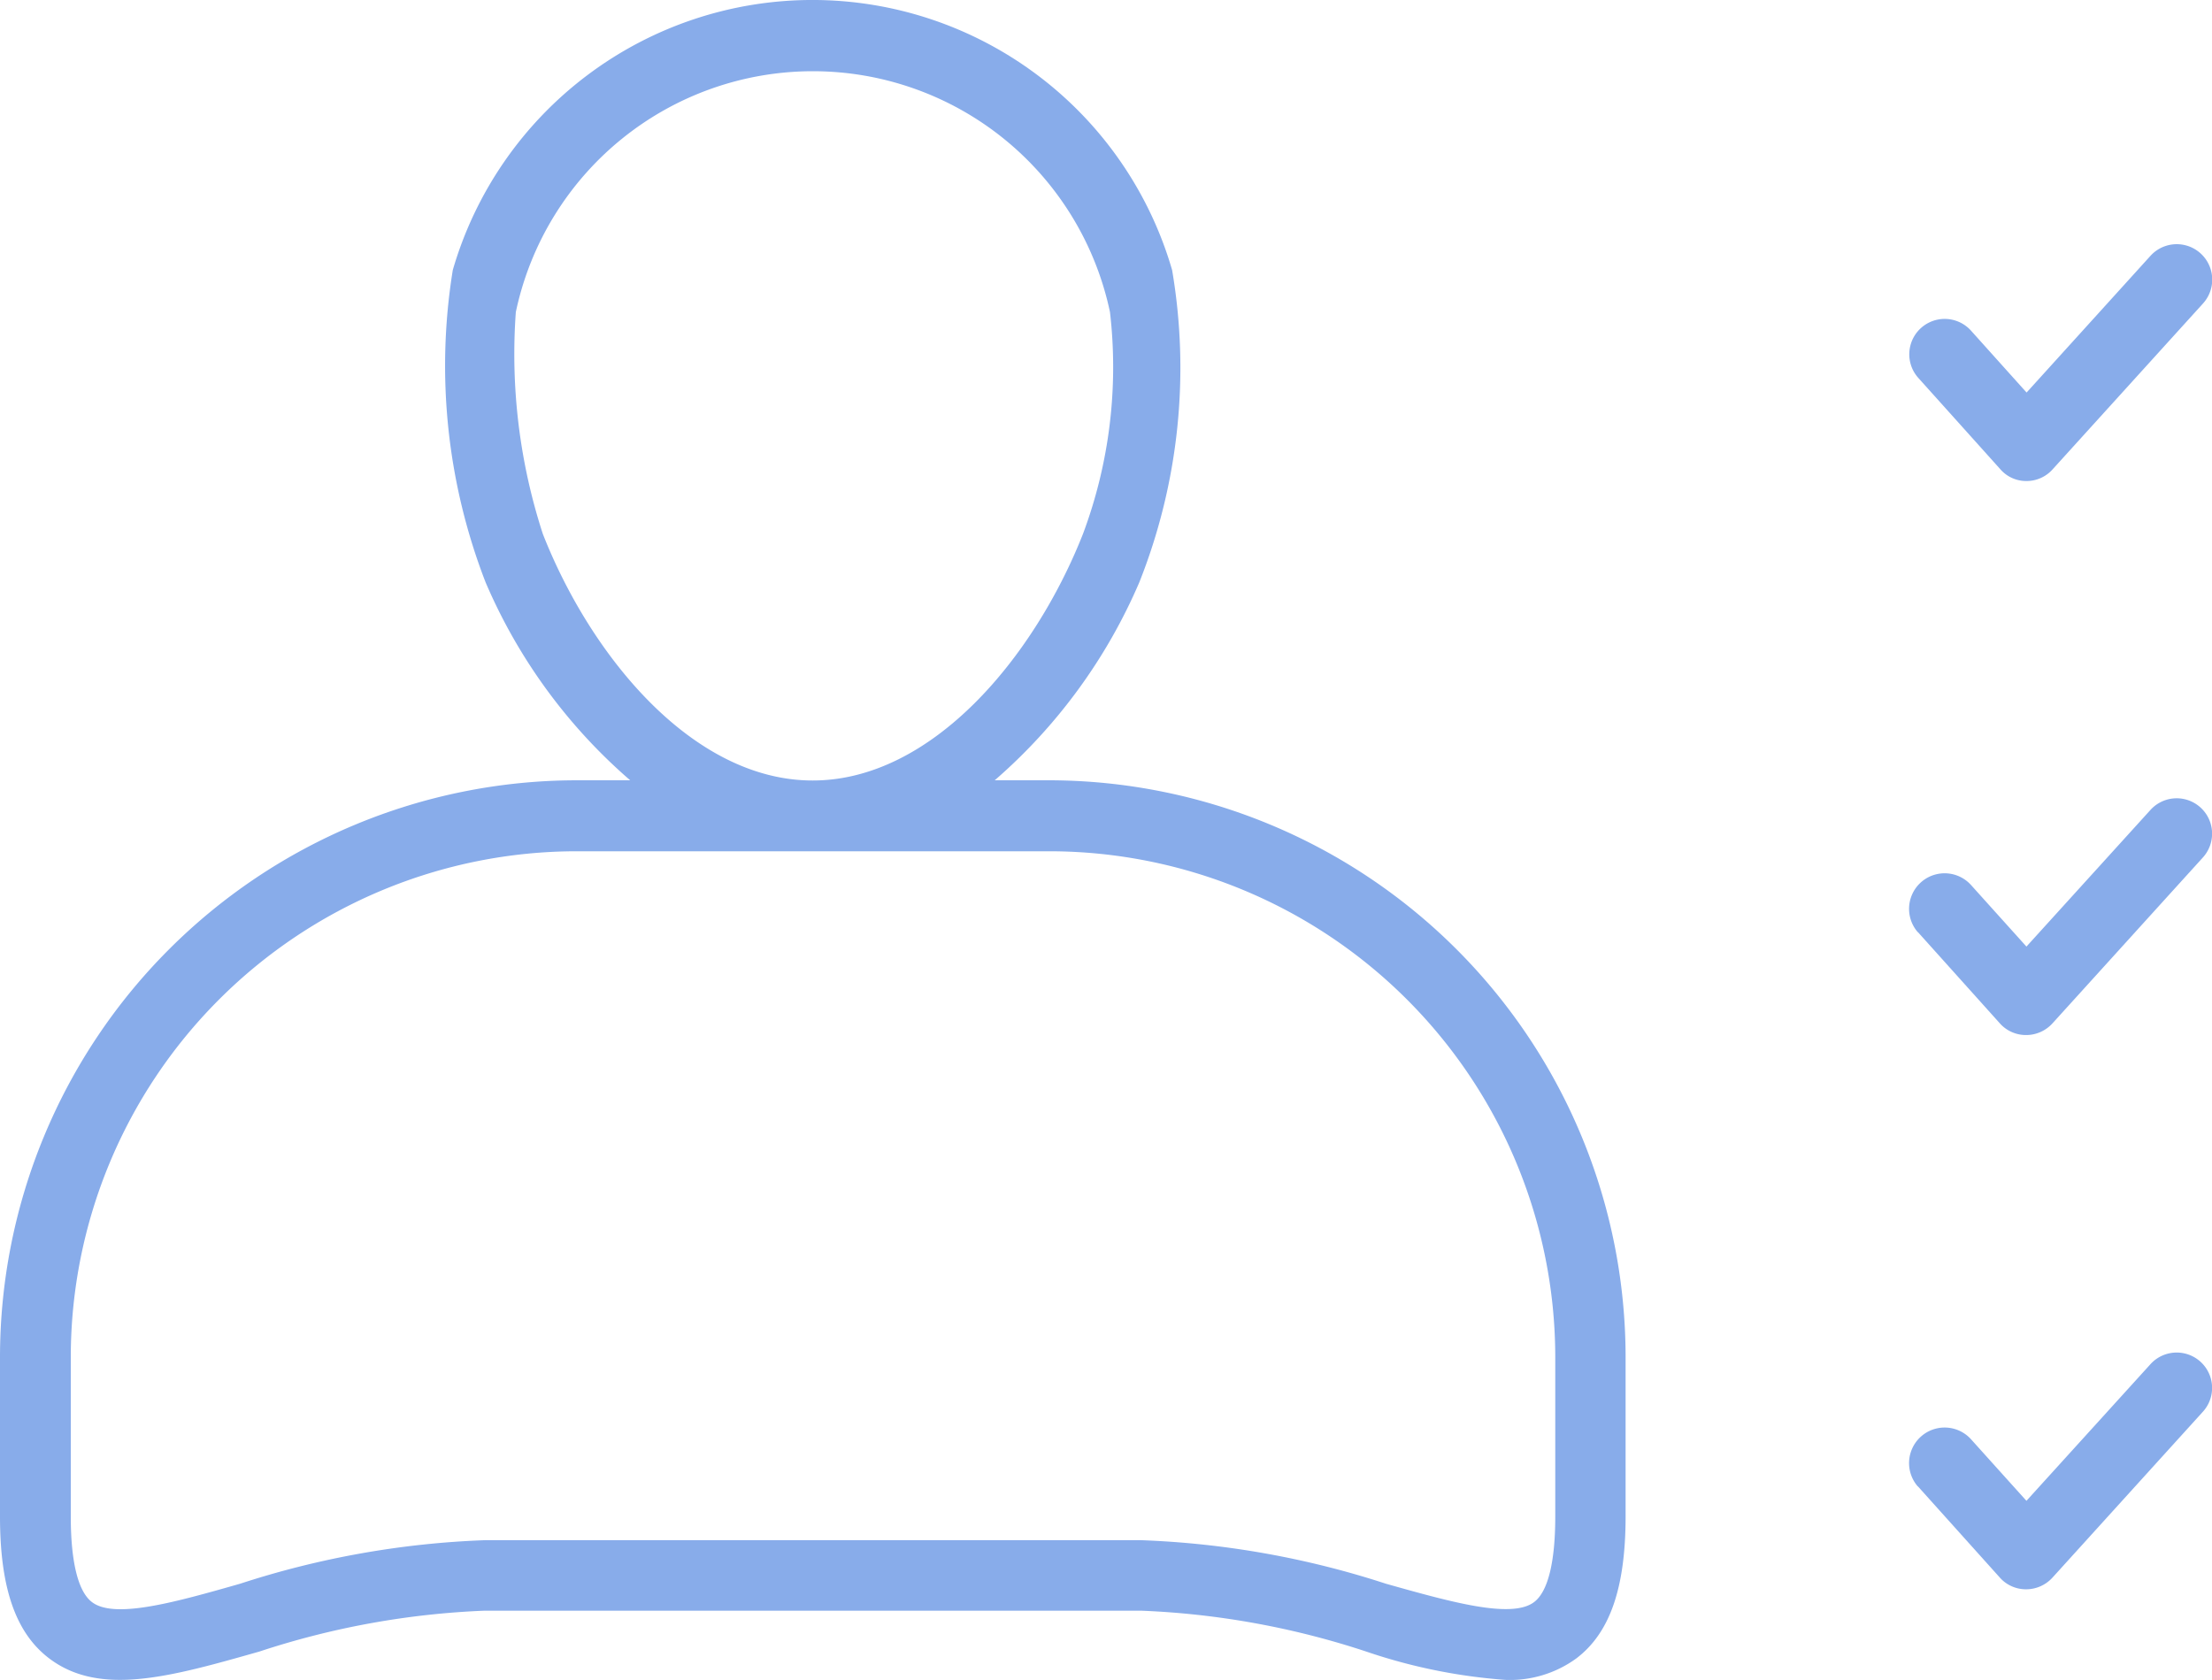 <?xml version="1.0" encoding="UTF-8"?>
<svg xmlns="http://www.w3.org/2000/svg" width="64.002" height="48.615" viewBox="0 0 64.002 48.615">
  <g transform="translate(0 -12.02)">
    <g transform="translate(0 12.02)">
      <path d="M1.427,60.014c1.466,1.107,3.5.531,6.074-.2a23.8,23.8,0,0,1,6.522-1.184H33.012a23.715,23.715,0,0,1,6.522,1.184,16.085,16.085,0,0,0,4.026.819,3.265,3.265,0,0,0,2.048-.621c.973-.736,1.427-2.042,1.427-4.115V51.278A16.7,16.7,0,0,0,30.356,34.6H28.781a15.855,15.855,0,0,0,4.186-5.734,16.822,16.822,0,0,0,.947-9.031,10.836,10.836,0,0,0-20.813,0,17.345,17.345,0,0,0,.947,9.031A15.748,15.748,0,0,0,18.234,34.6H16.659A16.7,16.7,0,0,0,0,51.284v4.621C0,57.973.454,59.278,1.427,60.014ZM15.706,27.47a16.823,16.823,0,0,1-.781-6.419,8.785,8.785,0,0,1,17.191,0,13.782,13.782,0,0,1-.781,6.419c-1.4,3.552-4.358,7.136-7.821,7.136S17.1,31.022,15.706,27.47ZM2.048,51.284A14.647,14.647,0,0,1,16.679,36.654h13.69A14.647,14.647,0,0,1,45,51.284v4.621c0,1.318-.211,2.176-.614,2.477-.653.493-2.413-.006-4.282-.531a25.851,25.851,0,0,0-7.085-1.261H14.029a25.85,25.85,0,0,0-7.085,1.261c-1.862.531-3.629,1.03-4.282.531-.4-.3-.614-1.158-.614-2.477V51.284Z" transform="translate(0 -12.02)" fill="#88acea"></path>
      <path d="M89.7,29.916h0a1.009,1.009,0,0,0,.762-.339l4.352-4.8A1.024,1.024,0,0,0,93.292,23.4l-3.584,3.955L88.1,25.564a1.024,1.024,0,1,0-1.523,1.37l2.368,2.637A.991.991,0,0,0,89.7,29.916Z" transform="translate(-31.071 -15.996)" fill="#88acea"></path>
      <path d="M86.562,51.99l2.368,2.637a1.009,1.009,0,0,0,.762.339h0a1.029,1.029,0,0,0,.762-.339l4.352-4.8a1.024,1.024,0,1,0-1.517-1.376L89.7,52.406l-1.613-1.792a1.029,1.029,0,0,0-1.53,1.376Z" transform="translate(-31.067 -25.014)" fill="#88acea"></path>
      <path d="M86.562,77.051l2.368,2.637a1.009,1.009,0,0,0,.762.339h0a1.029,1.029,0,0,0,.762-.339l4.352-4.8a1.024,1.024,0,1,0-1.517-1.376L89.7,77.467l-1.613-1.792a1.029,1.029,0,0,0-1.53,1.376Z" transform="translate(-31.067 -34.036)" fill="#88acea"></path>
    </g>
  </g>
</svg>
